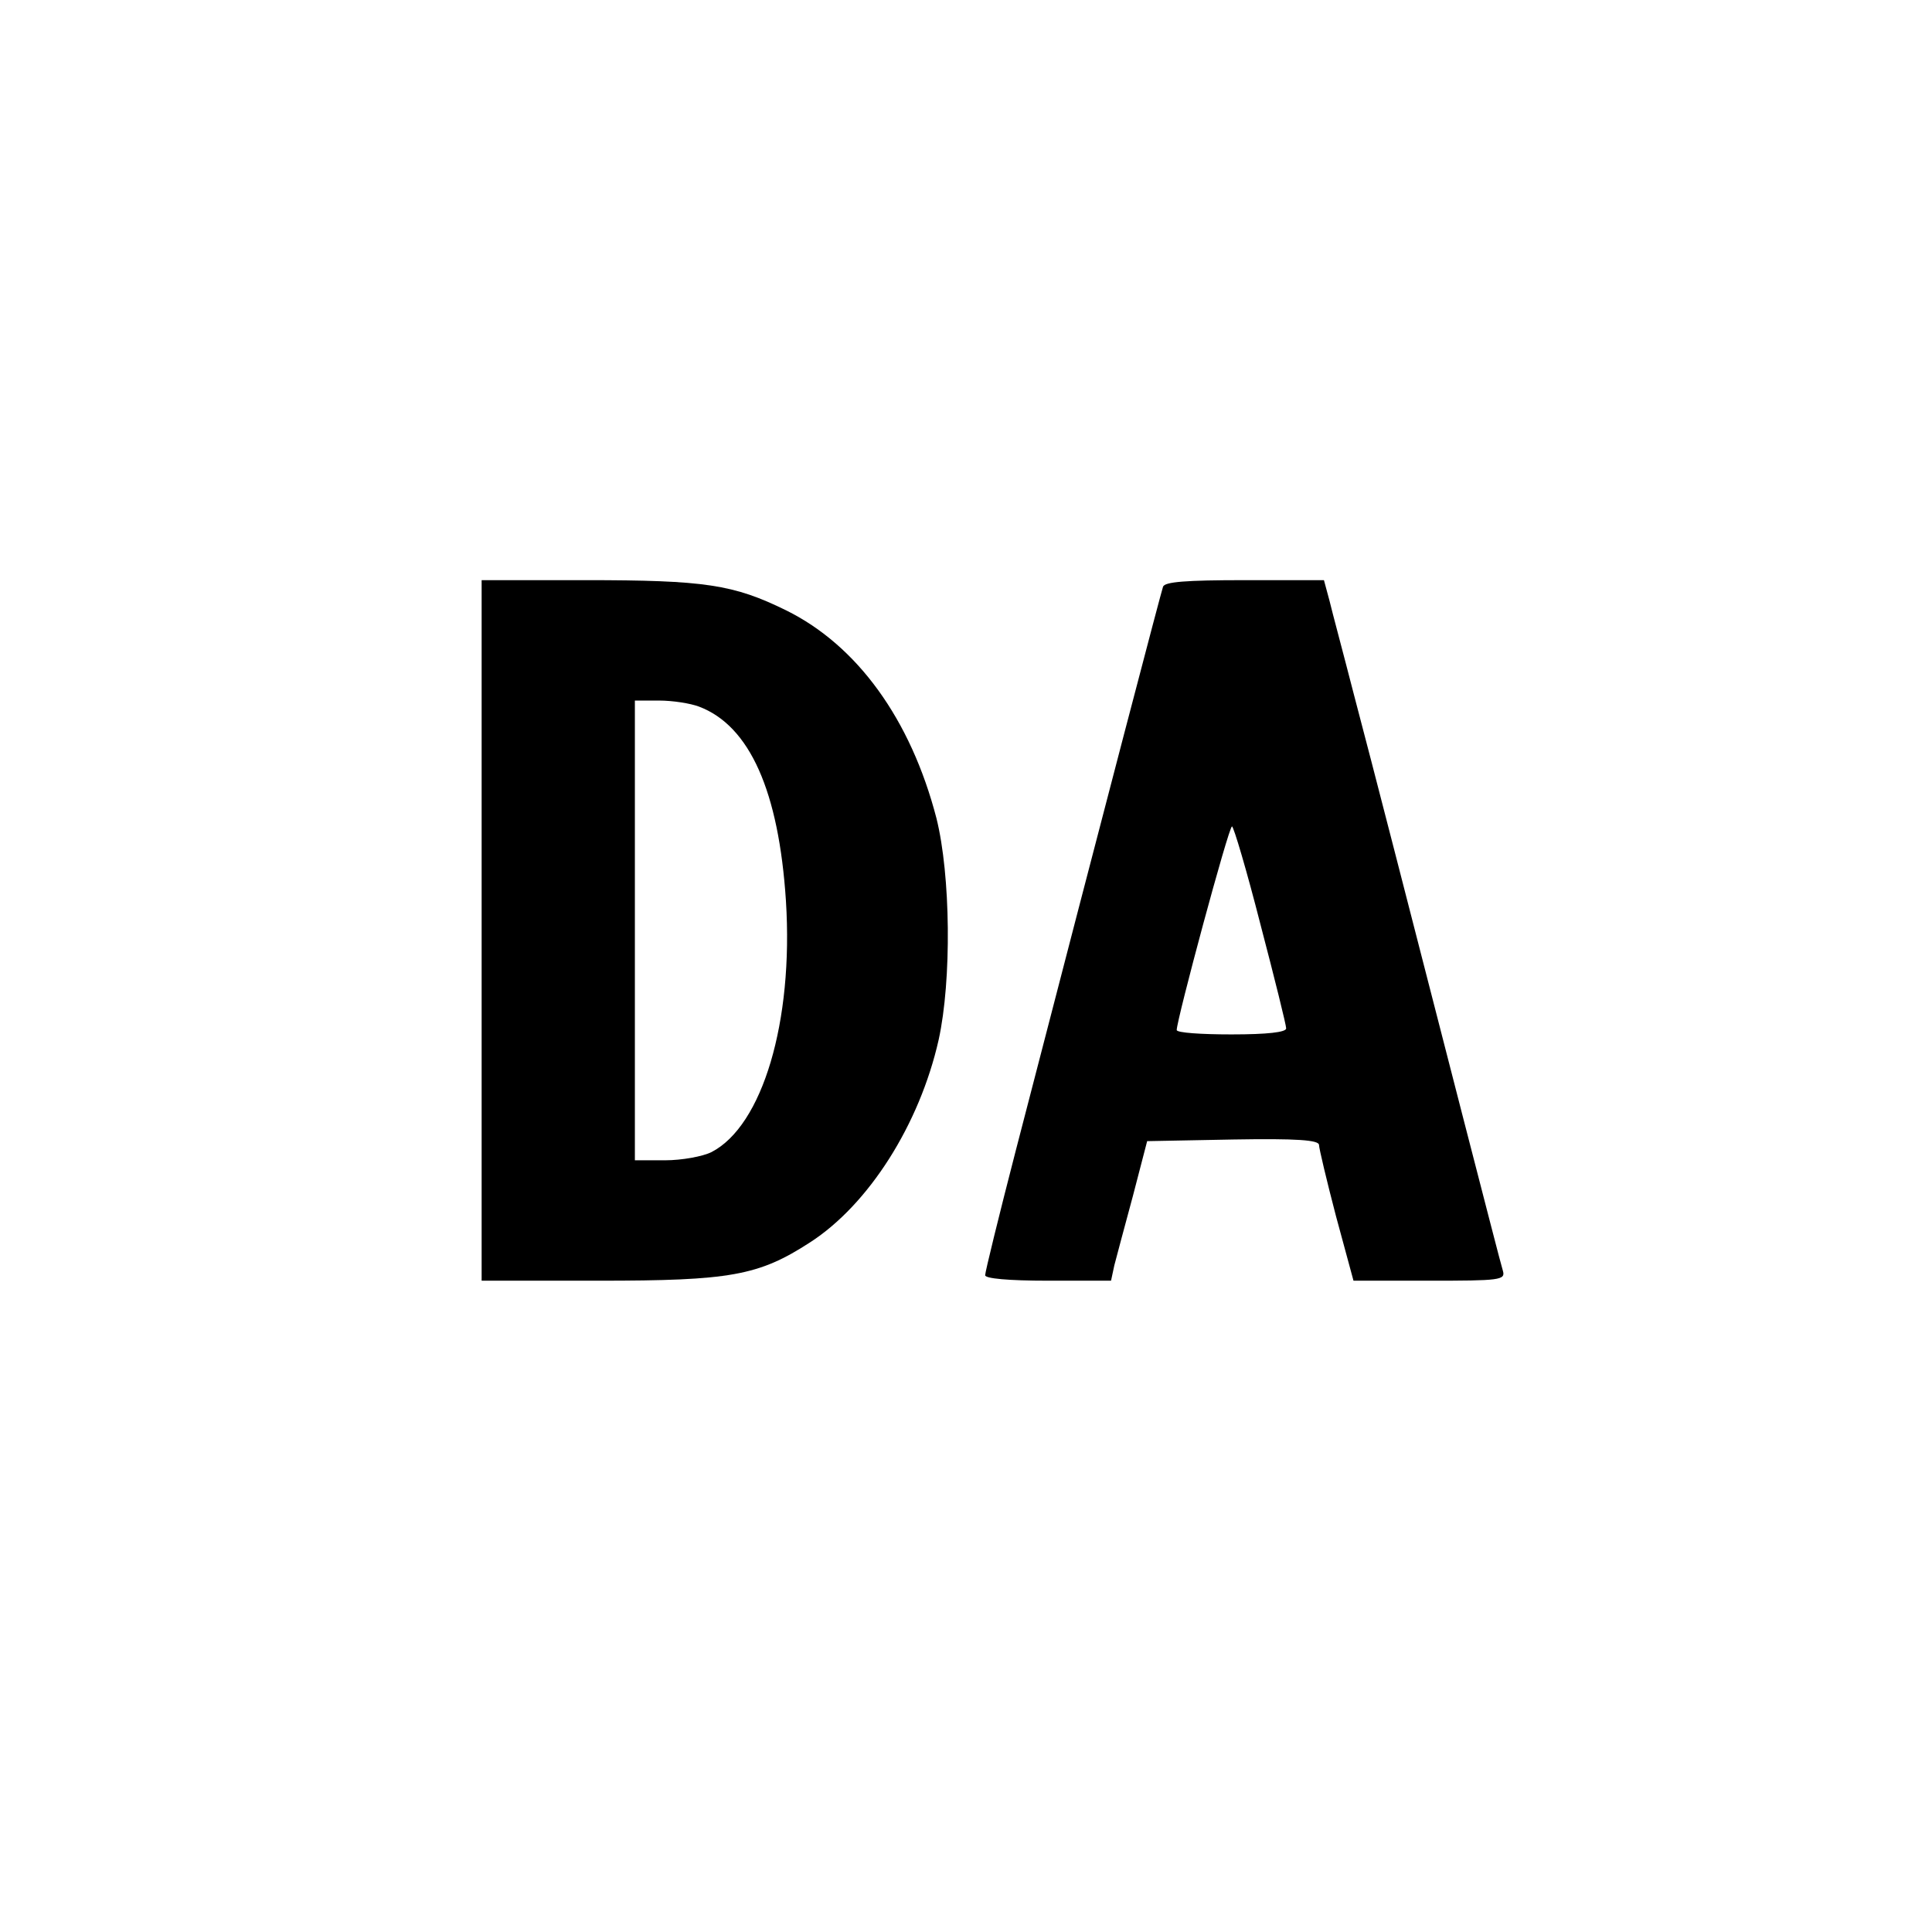 <?xml version="1.0" standalone="no"?>
<!DOCTYPE svg PUBLIC "-//W3C//DTD SVG 20010904//EN"
 "http://www.w3.org/TR/2001/REC-SVG-20010904/DTD/svg10.dtd">
<svg version="1.0" xmlns="http://www.w3.org/2000/svg"
 width="353pt" height="353pt" viewBox="0 0 353 353"
 preserveAspectRatio="xMidYMid meet">
<g transform="translate(0,353) scale(0.1,-0.1)"
fill="#000000" stroke="none">
<path d="M880 1830 l0 -640 214 0 c240 0 292 9 386 70 107 69 200 215 235 370
24 109 22 301 -4 405 -47 181 -145 316 -275 380 -96 47 -147 55 -367 55 l-189
0 0 -640z m397 409 c93 -35 146 -155 159 -355 14 -221 -43 -411 -136 -459 -16
-8 -54 -15 -85 -15 l-55 0 0 420 0 420 44 0 c25 0 57 -5 73 -11z"/>
<path d="M2125 2458 c-4 -12 -96 -362 -269 -1030 -31 -120 -56 -222 -56 -228
0 -6 42 -10 115 -10 l115 0 6 28 c4 15 19 72 34 127 l26 100 157 3 c117 2 157
-1 157 -10 0 -6 14 -65 31 -130 l32 -118 139 0 c128 0 139 1 134 18 -3 9 -35
134 -72 277 -108 420 -162 631 -200 775 -19 74 -40 152 -45 173 l-10 37 -145
0 c-107 0 -146 -3 -149 -12z m178 -617 c26 -99 47 -184 47 -190 0 -7 -34 -11
-100 -11 -55 0 -100 3 -100 8 0 19 95 372 101 372 3 0 27 -81 52 -179z"/>
</g>
</svg>
